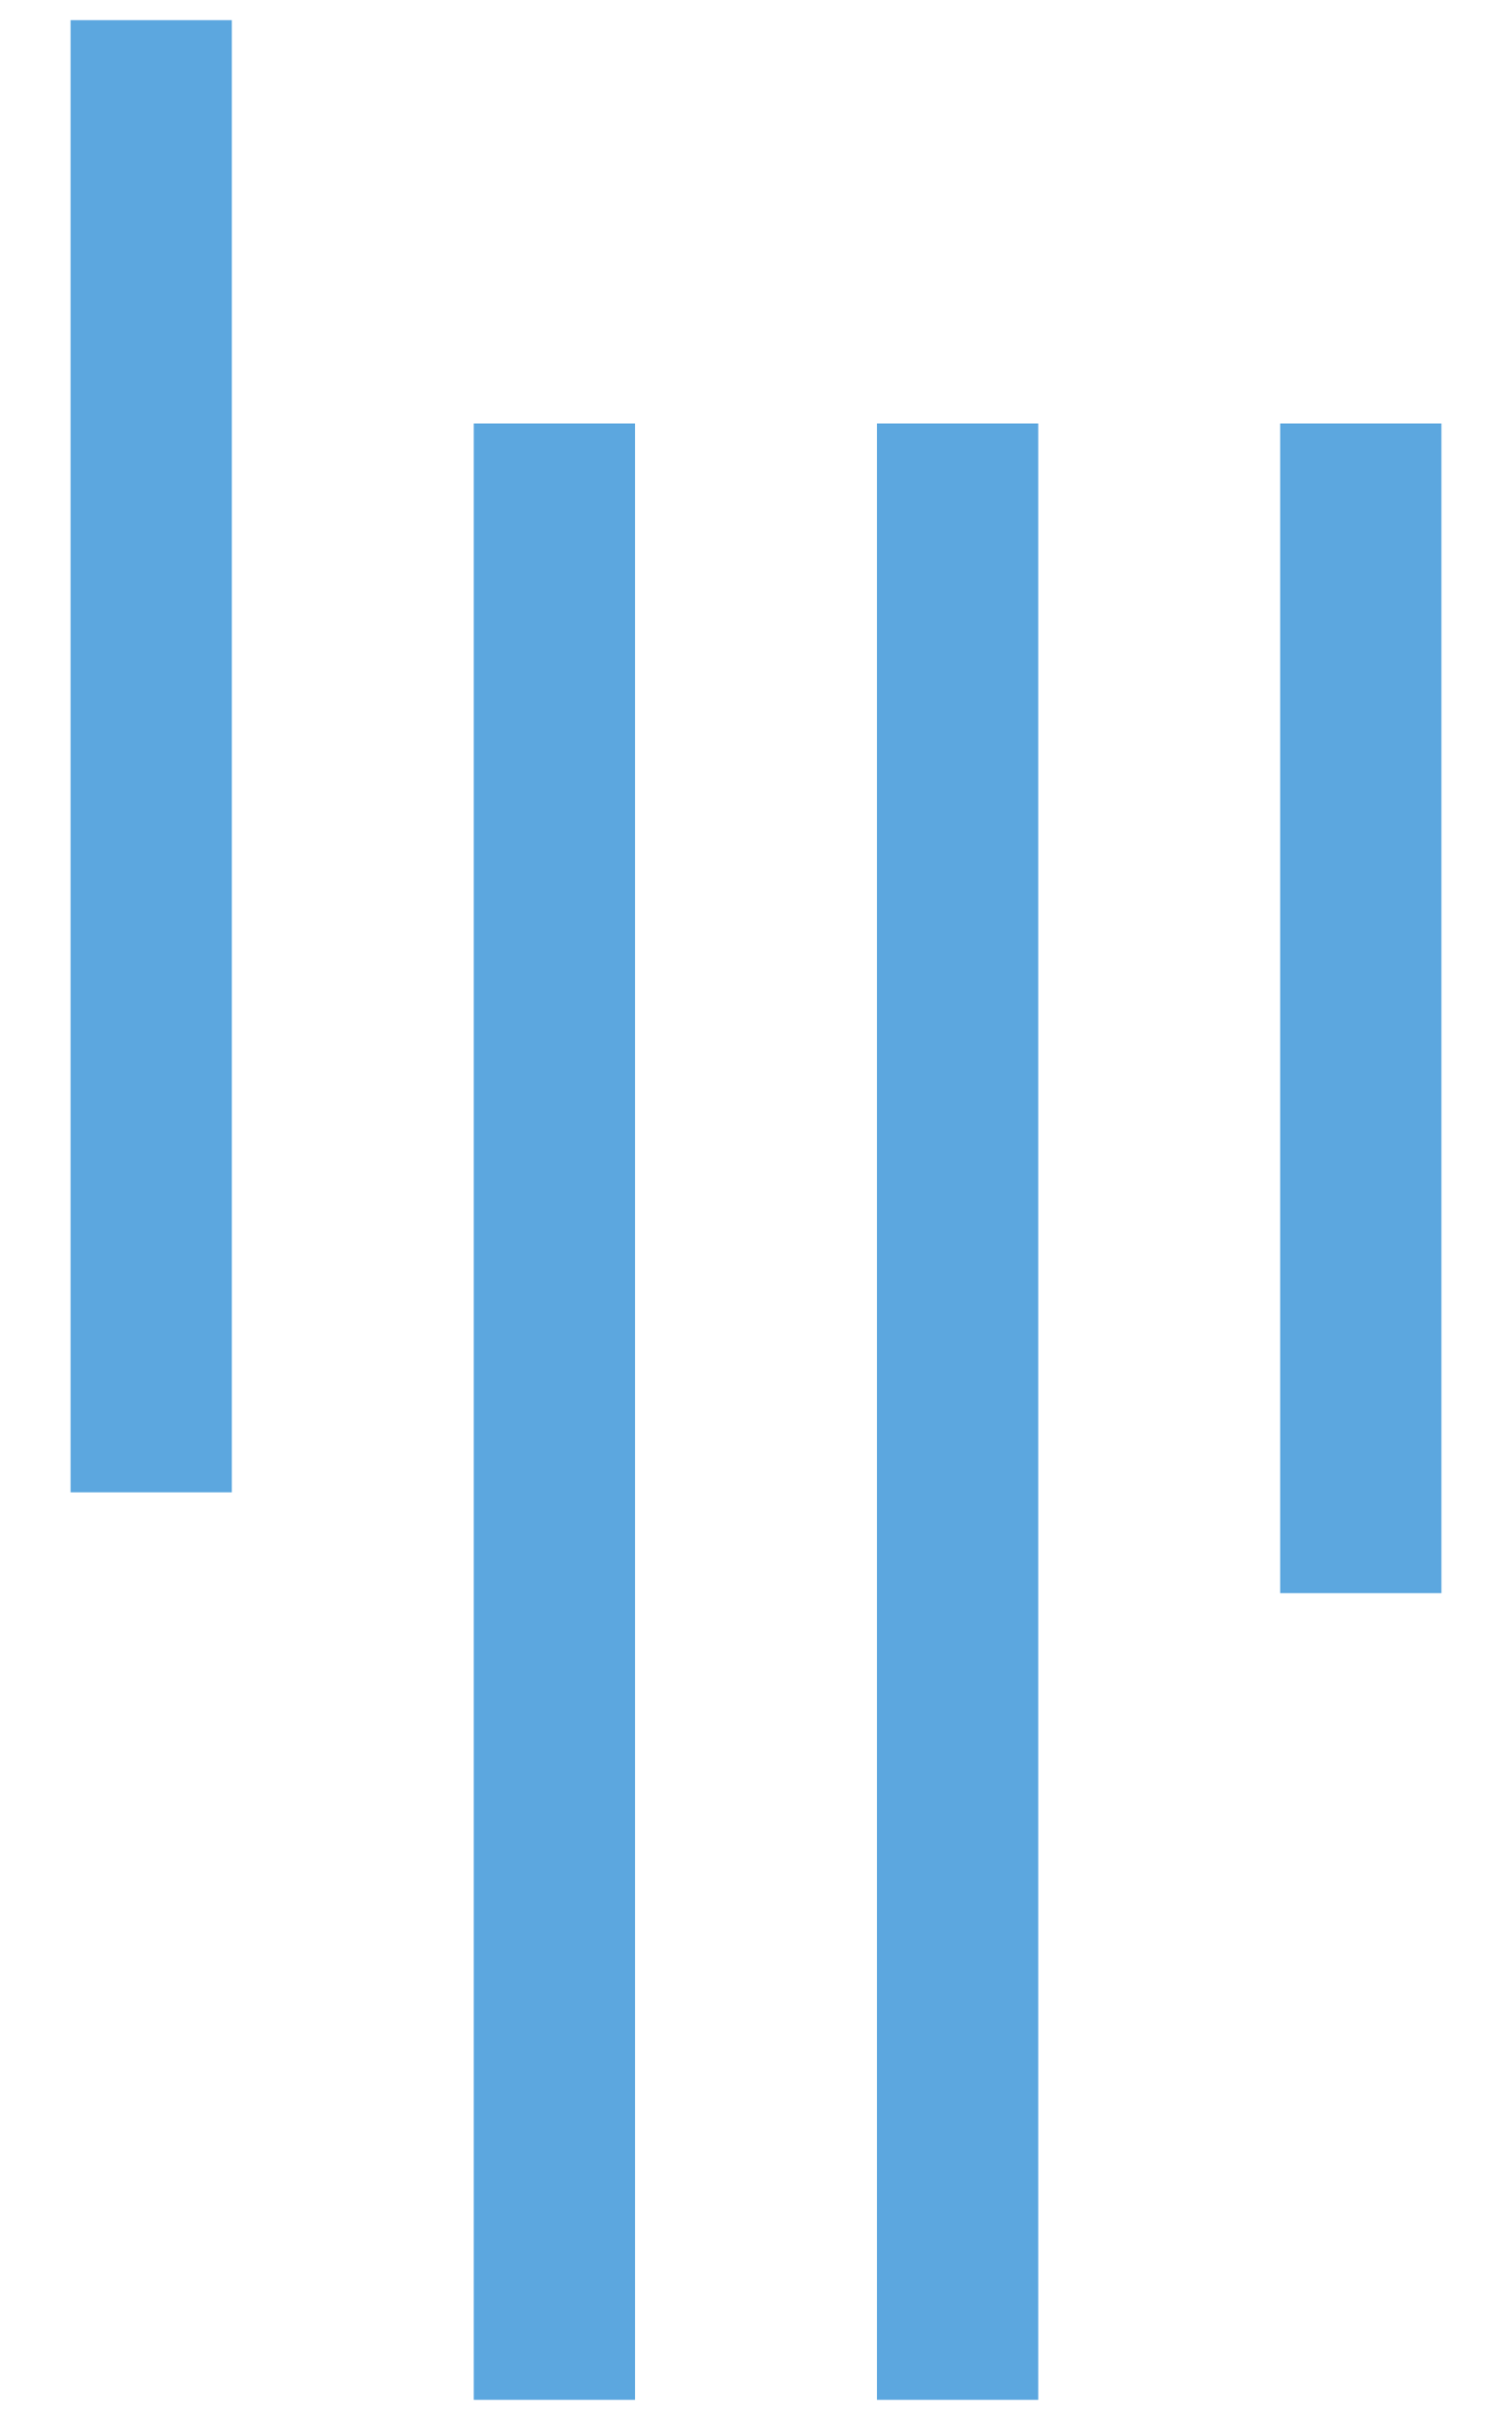 <?xml version="1.0" encoding="UTF-8"?>
<svg width="15px" height="24px" viewBox="0 0 15 24" version="1.1" xmlns="http://www.w3.org/2000/svg" xmlns:xlink="http://www.w3.org/1999/xlink">
    <!-- Generator: sketchtool 56.2 (101010) - https://sketch.com -->
    <title>CDD74017-3B6E-4FBF-A000-30753160CCF1</title>
    <desc>Created with sketchtool.</desc>
    <g id="Desk" stroke="none" stroke-width="1" fill="none" fill-rule="evenodd" stroke-linecap="square">
        <g id="00_Home_v1" transform="translate(-925, -5599)" stroke="#5CA7DF" stroke-width="1.6">
            <g id="footer" transform="translate(0, 5147)">
                <g id="footer/01" transform="translate(-2, 399)">
                    <g id="azul" transform="translate(869, 52)">
                        <g id="icone-gitter_1" transform="translate(59, 2)">
                            <path d="M0.5,0 L0.5,13" id="Line-2"></path>
                            <path d="M4.5,4 L4.5,22" id="Line-2"></path>
                            <path d="M8.5,4 L8.5,22" id="Line-2"></path>
                            <path d="M12.5,4 L12.5,14" id="Line-2"></path>
                        </g>
                    </g>
                </g>
            </g>
        </g>
    </g>
</svg>